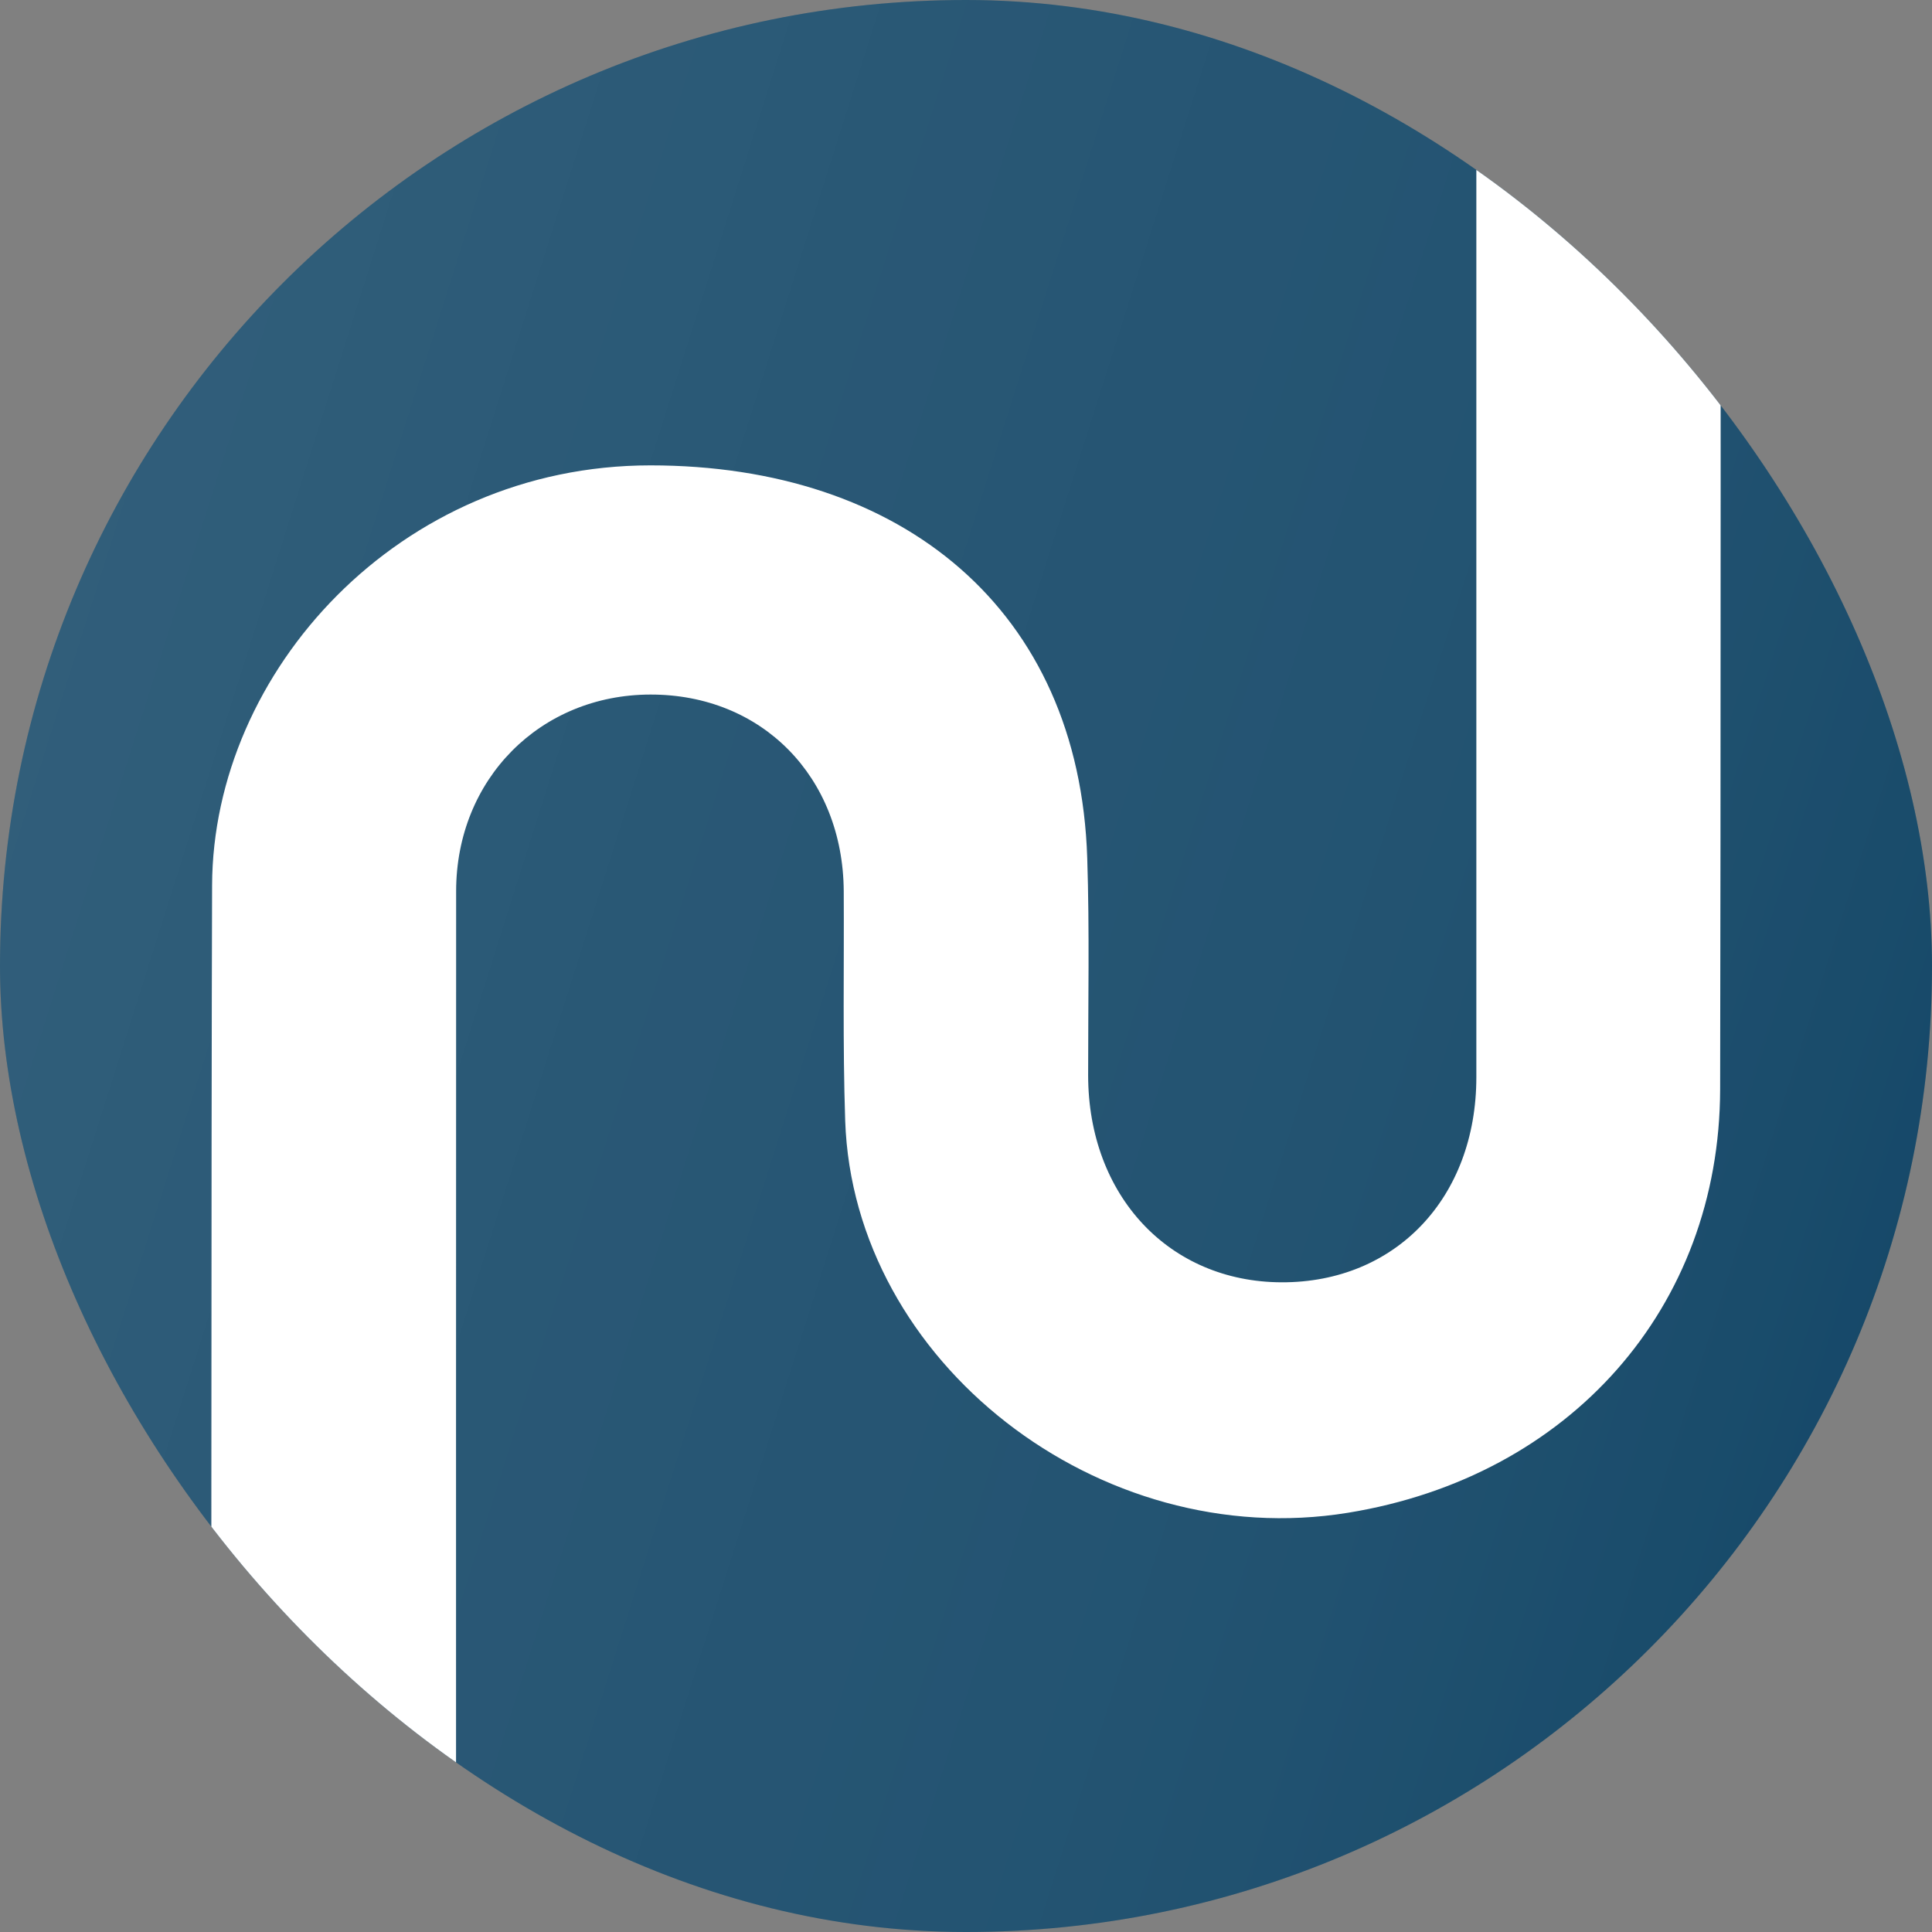 <svg width="32" height="32" viewBox="0 0 32 32" fill="none" xmlns="http://www.w3.org/2000/svg">
<rect x="0" y="0" width="32" height="32" fill="#808080" stroke="none"/>
<g clip-path="url(#clip0_14174_36833)">
<rect width="32" height="32" rx="16" fill="#0D4263"/>
<rect width="32" height="32" rx="16" fill="url(#paint0_linear_14174_36833)" fill-opacity="0.2"/>
<path d="M28.491 -24.206C28.491 -24.206 28.511 10.234 28.491 18.041C28.483 21.664 25.997 24.459 22.328 25.056C18.206 25.727 14.134 22.561 13.999 18.561C13.957 17.295 13.982 16.027 13.975 14.76C13.963 12.866 12.62 11.501 10.773 11.504C8.947 11.507 7.556 12.905 7.555 14.761C7.551 23.378 7.556 47.589 7.555 56.206H3.513C3.513 56.206 3.484 23.212 3.513 14.662C3.525 11.13 6.607 7.708 10.773 7.708C14.939 7.708 17.877 10.096 18.008 14.212C18.047 15.411 18.022 16.611 18.023 17.811C18.025 19.802 19.362 21.233 21.227 21.239C23.115 21.245 24.453 19.838 24.453 17.841C24.453 10.221 24.453 -24.206 24.453 -24.206H28.491Z" fill="white"/>
</g>
<defs>
<linearGradient id="paint0_linear_14174_36833" x1="0" y1="0" x2="38.291" y2="12.116" gradientUnits="userSpaceOnUse">
<stop stop-color="white" stop-opacity="0.8"/>
<stop offset="0.515" stop-color="white" stop-opacity="0.5"/>
<stop offset="1" stop-color="#0D4263"/>
</linearGradient>
<clipPath id="clip0_14174_36833">
<rect width="32" height="32" rx="16" fill="white"/>
</clipPath>
</defs>
</svg>
